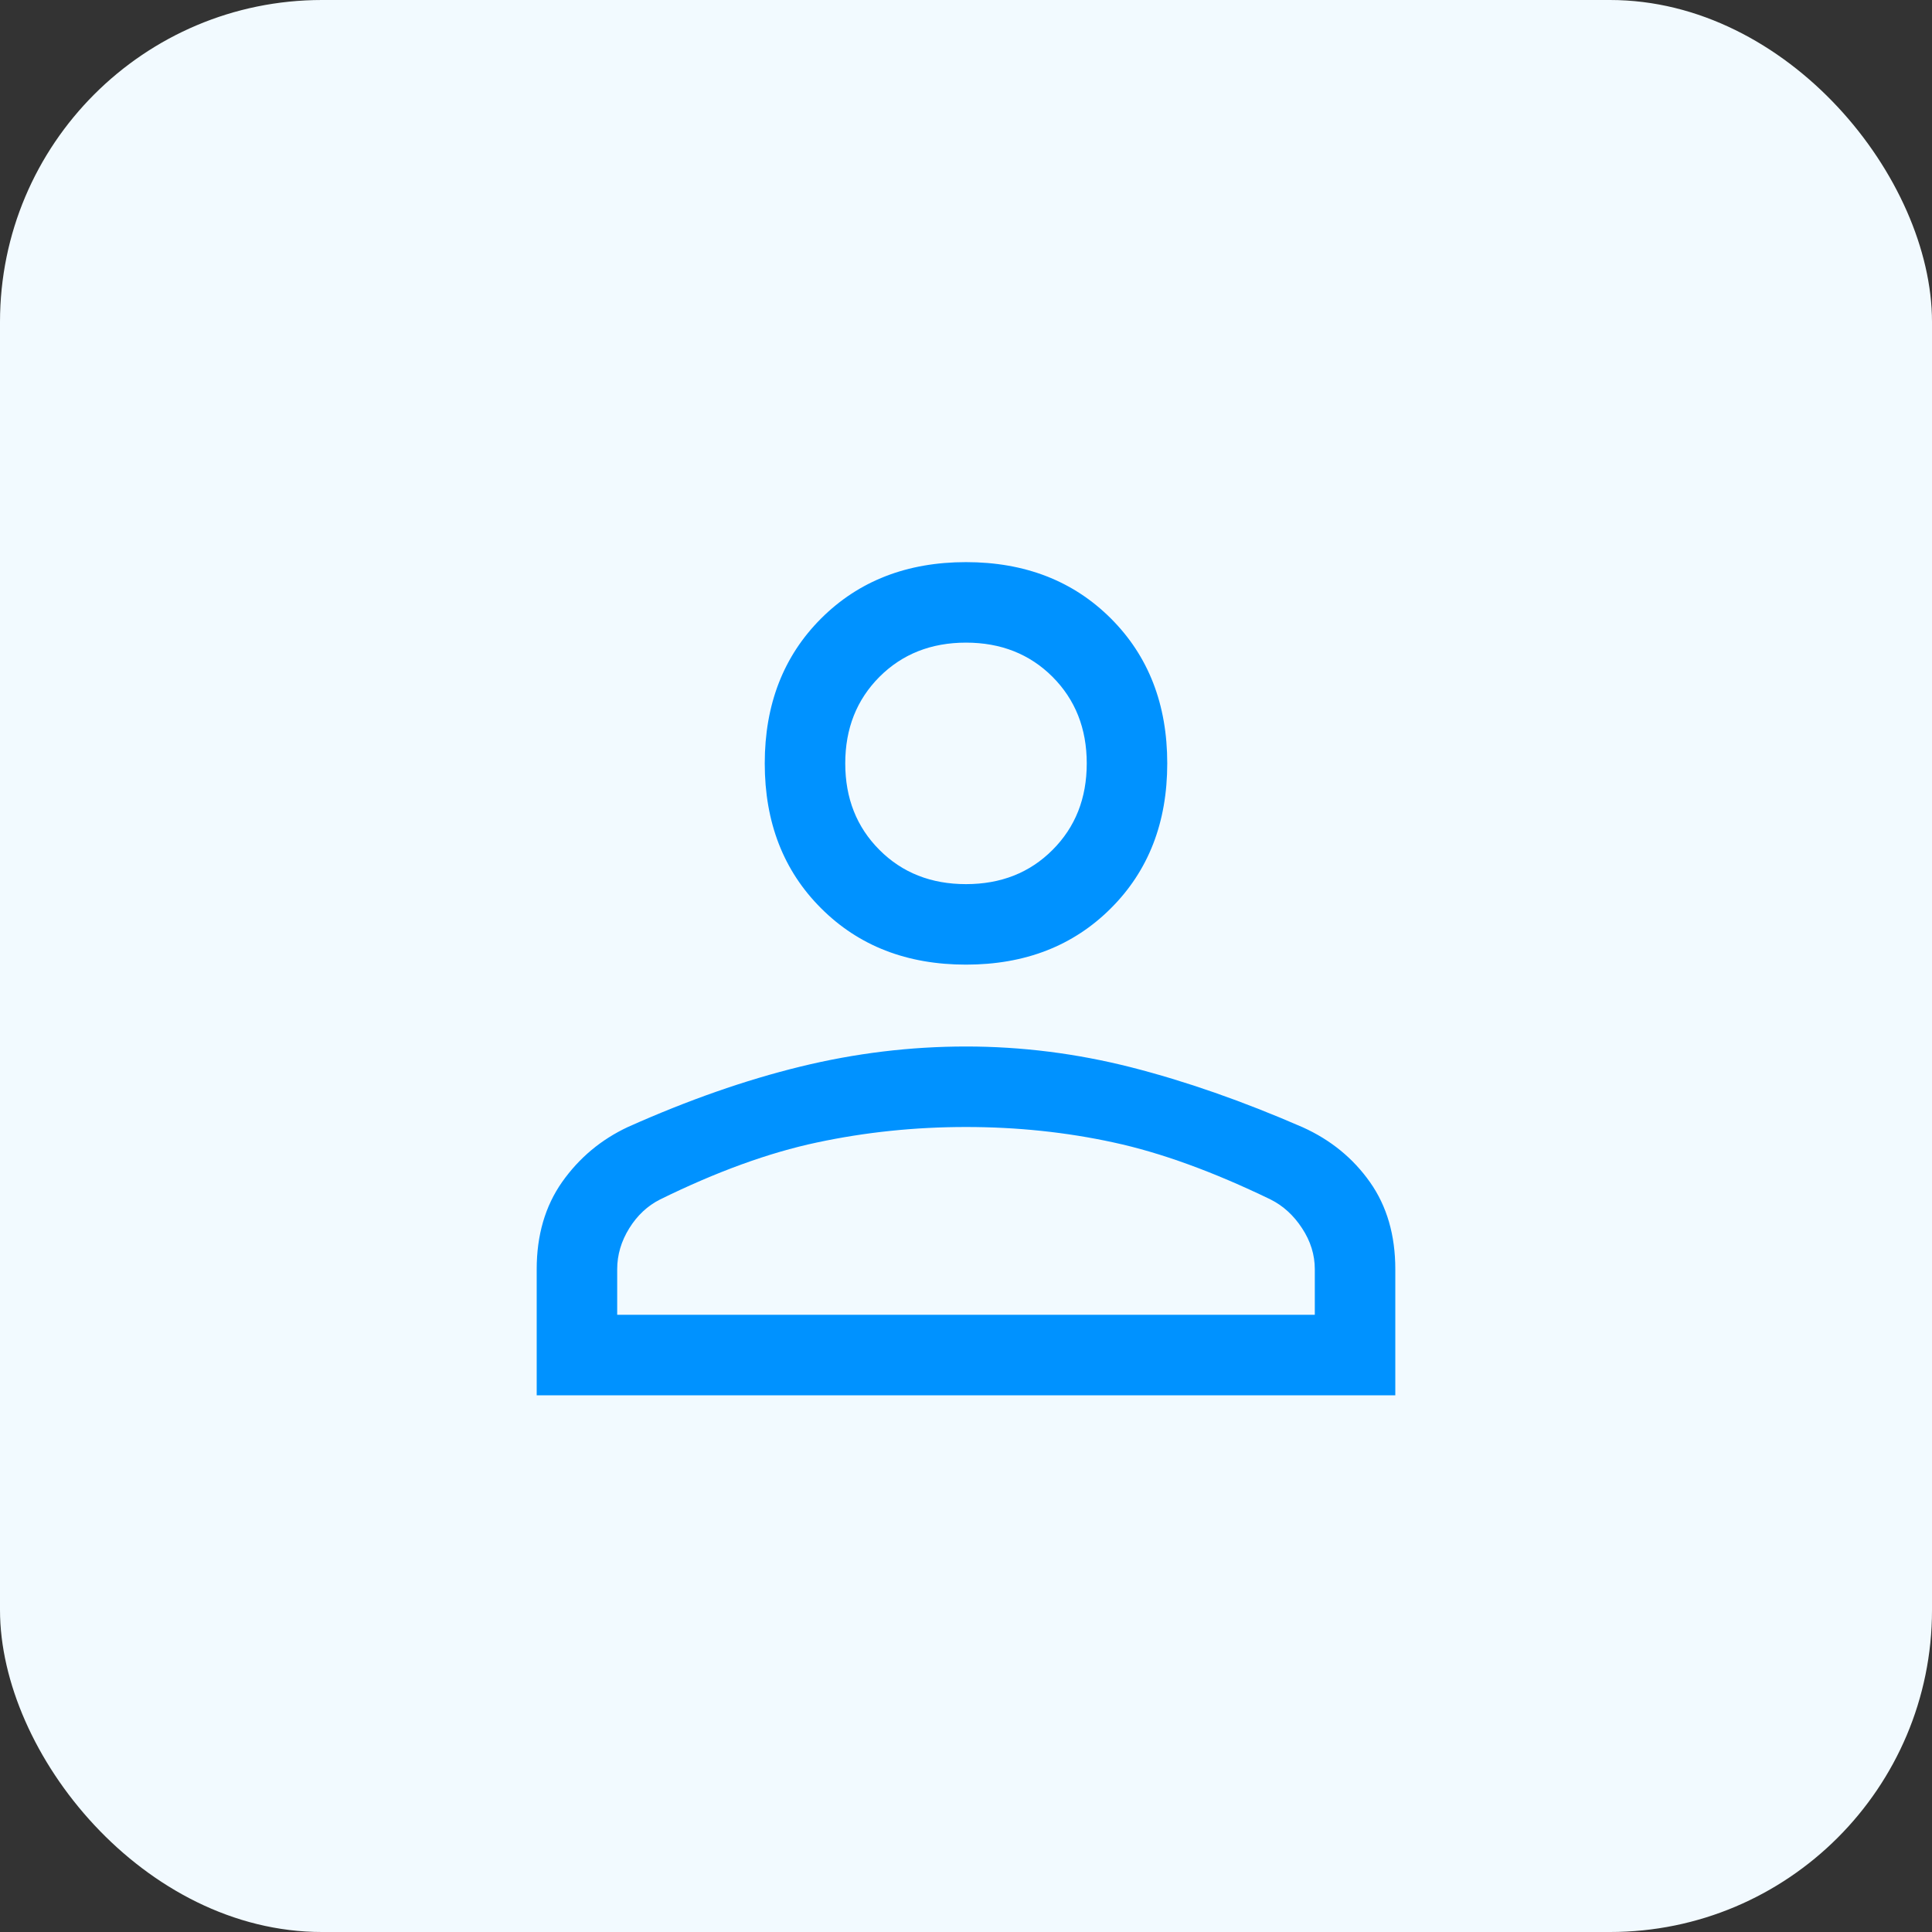 <?xml version="1.0" encoding="UTF-8"?> <svg xmlns="http://www.w3.org/2000/svg" width="24" height="24" viewBox="0 0 24 24" fill="none"><rect x="0" y="0" width="24" height="24" fill="#333333" stroke="none"/><rect width="24" height="24" rx="4" fill="#F2FAFF"></rect><mask id="mask0_5945_787" style="mask-type:alpha" maskUnits="userSpaceOnUse" x="4" y="4" width="16" height="16"><rect x="4" y="4" width="16" height="16" fill="#D9D9D9"></rect></mask><g mask="url(#mask0_5945_787)"><path d="M12 11.983C11.267 11.983 10.667 11.75 10.2 11.283C9.733 10.817 9.5 10.217 9.5 9.483C9.5 8.75 9.733 8.15 10.2 7.683C10.667 7.217 11.267 6.983 12 6.983C12.733 6.983 13.333 7.217 13.8 7.683C14.267 8.15 14.5 8.75 14.5 9.483C14.5 10.217 14.267 10.817 13.8 11.283C13.333 11.75 12.733 11.983 12 11.983ZM6.667 17.333V15.767C6.667 15.345 6.772 14.983 6.983 14.683C7.195 14.383 7.467 14.156 7.8 14C8.545 13.667 9.258 13.417 9.942 13.25C10.625 13.083 11.311 13 12 13C12.689 13 13.372 13.086 14.05 13.258C14.728 13.431 15.438 13.679 16.182 14.003C16.53 14.16 16.809 14.388 17.019 14.686C17.229 14.984 17.333 15.345 17.333 15.767V17.333H6.667ZM7.667 16.333H16.333V15.767C16.333 15.589 16.281 15.419 16.175 15.258C16.07 15.097 15.939 14.978 15.783 14.9C15.072 14.556 14.422 14.319 13.833 14.192C13.245 14.064 12.633 14 12 14C11.367 14 10.75 14.064 10.15 14.192C9.55 14.319 8.9 14.556 8.2 14.9C8.045 14.978 7.917 15.097 7.817 15.258C7.717 15.419 7.667 15.589 7.667 15.767V16.333ZM12 10.983C12.433 10.983 12.792 10.842 13.075 10.558C13.358 10.275 13.5 9.917 13.5 9.483C13.5 9.05 13.358 8.692 13.075 8.408C12.792 8.125 12.433 7.983 12 7.983C11.567 7.983 11.208 8.125 10.925 8.408C10.642 8.692 10.5 9.05 10.5 9.483C10.5 9.917 10.642 10.275 10.925 10.558C11.208 10.842 11.567 10.983 12 10.983Z" fill="#0092FF"></path></g></svg> 
